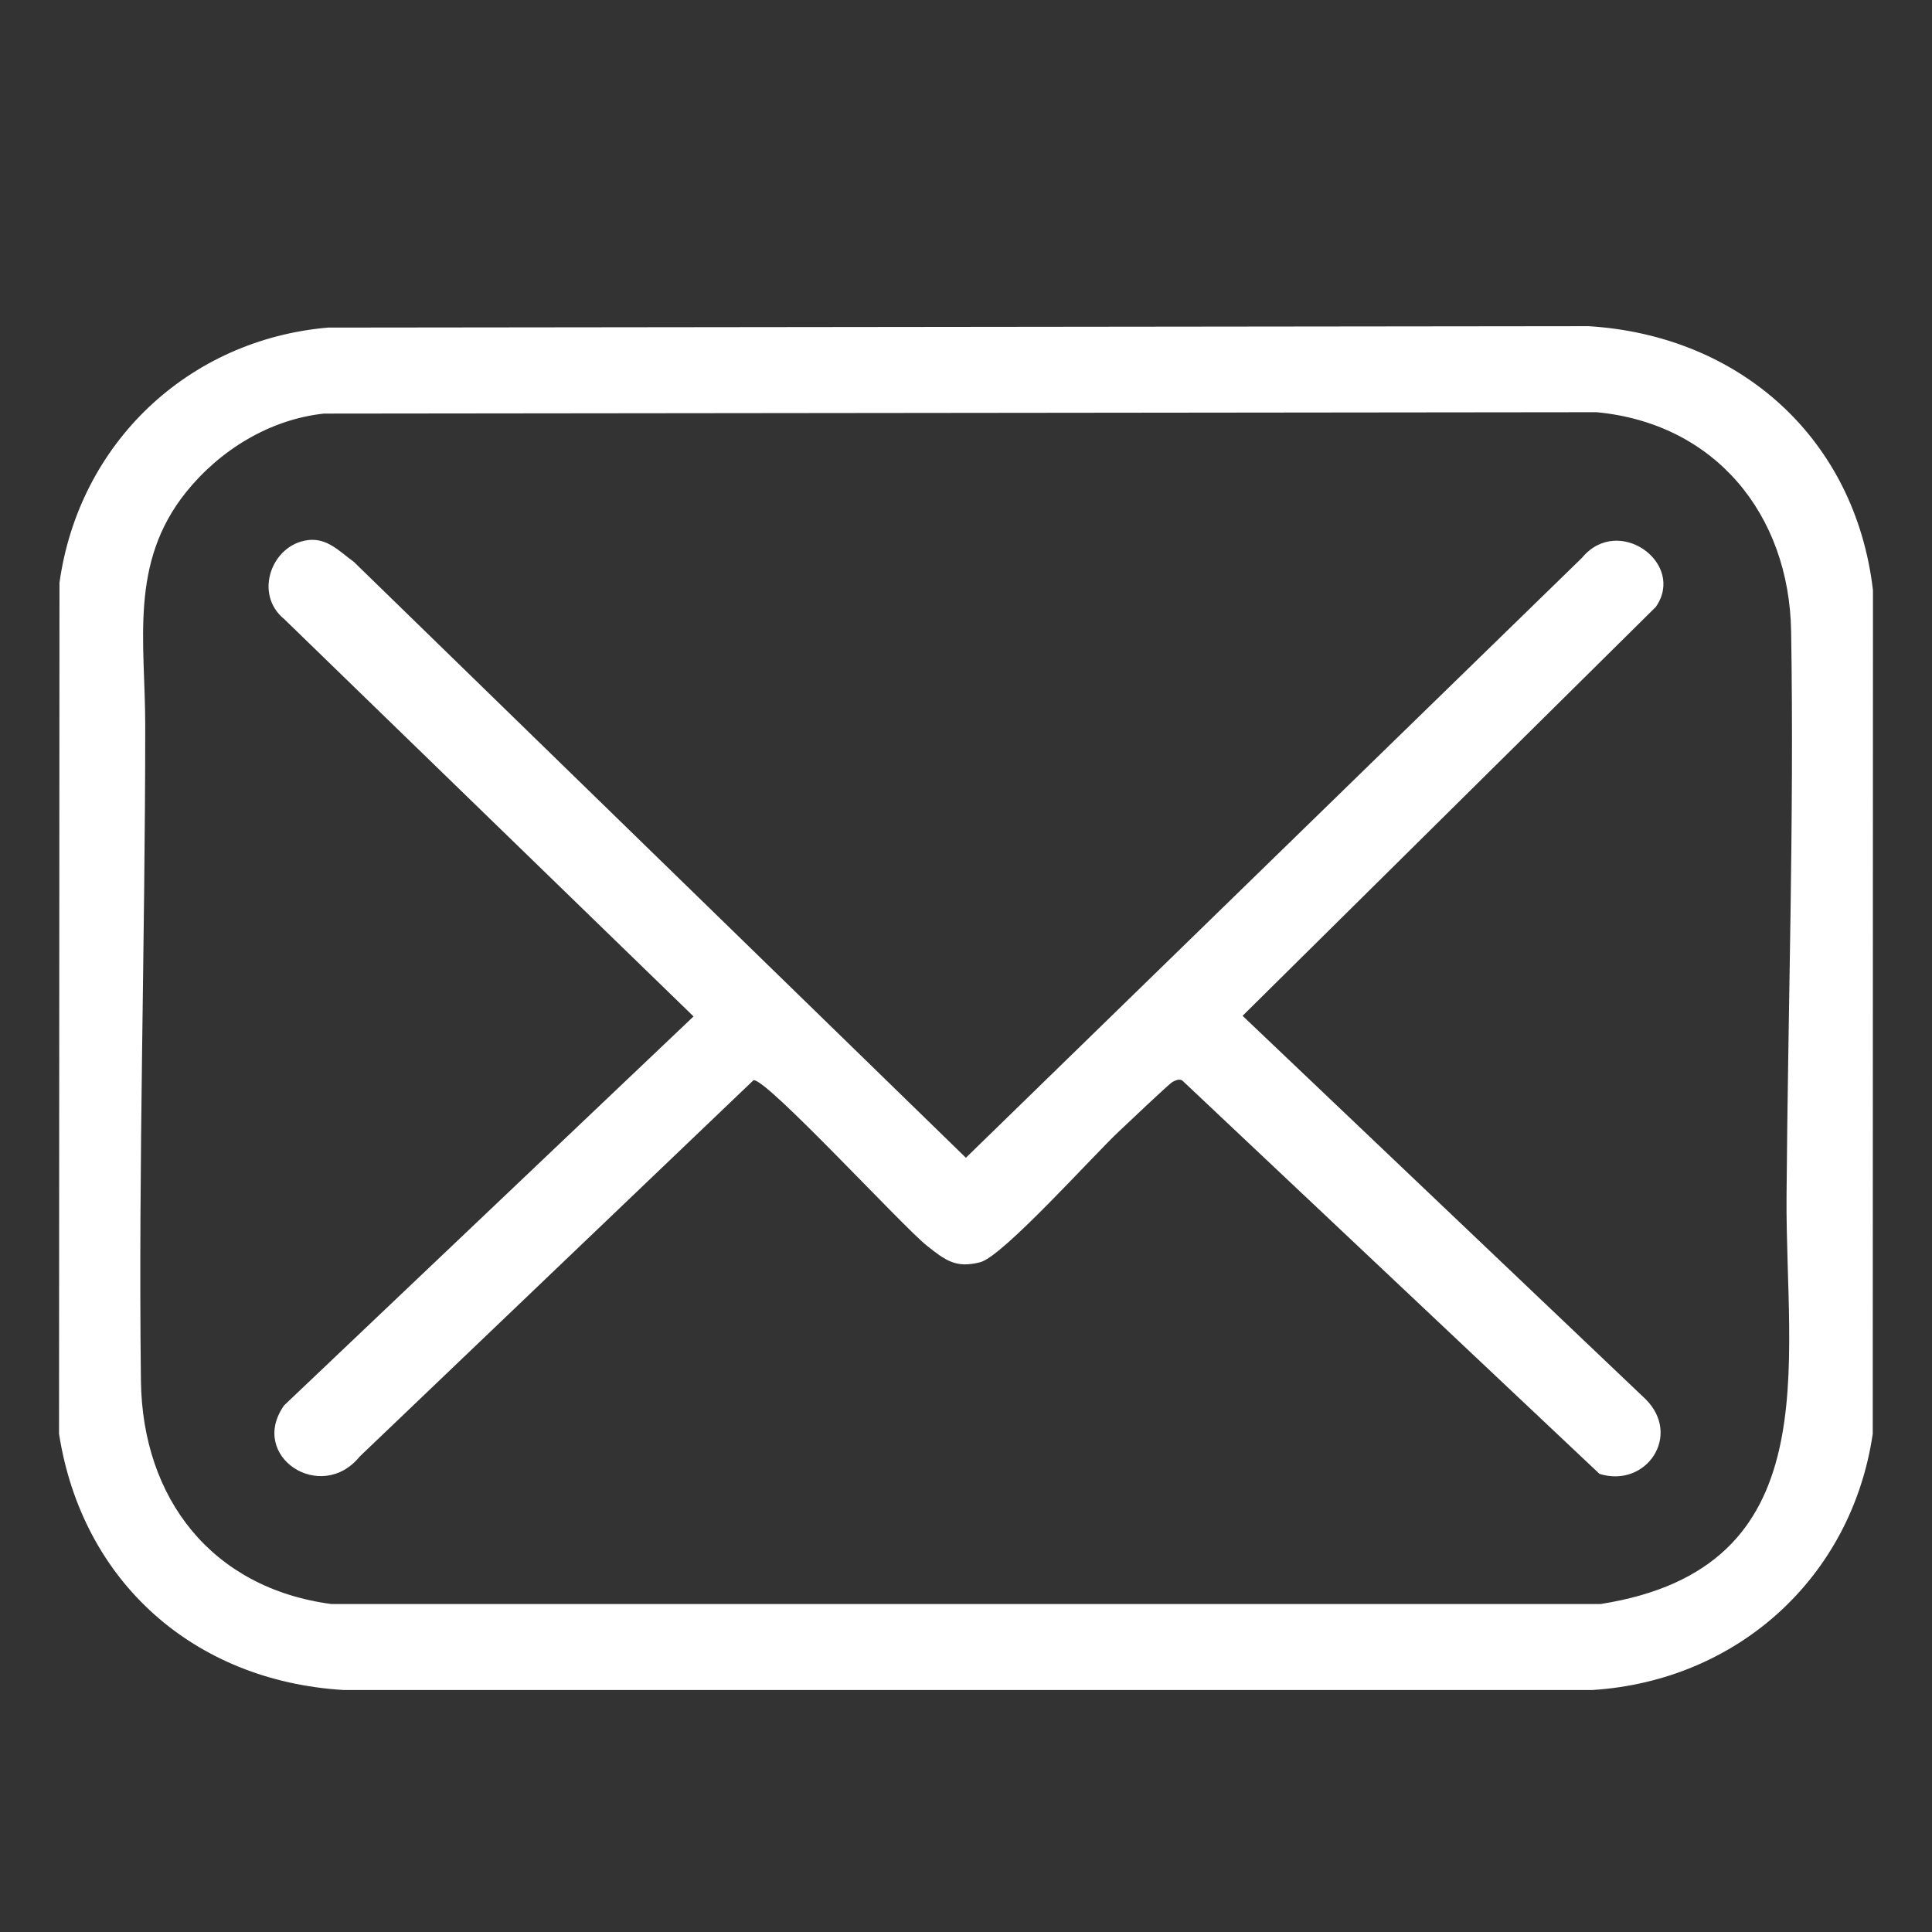 <svg xmlns="http://www.w3.org/2000/svg" id="Livello_1" data-name="Livello 1" viewBox="0 0 700 700"><rect x="0" y="0" width="700" height="700" fill="#333333" stroke="none"/><defs><style>      .cls-1 {        fill: #fff;      }    </style></defs><path class="cls-1" d="M118.98,118.69l456.54-.51c54.83,3.35,96.67,40.63,103.09,95.7l-.08,305.63c-7.67,52.06-49.02,89.45-101.53,92.81H124.41c-54-3.3-94.62-39.04-103.02-92.81l.16-308.37c7.04-50.48,46.56-88.11,97.43-92.46h0ZM117.49,149.84c-19.76,2.08-37.86,13.26-50.1,28.52-20.66,25.76-14.77,54.3-14.77,84.53,0,79.06-2.53,158.22-1.56,237.35.53,42.81,25.73,75.14,68.91,80.92h460c82.95-13.07,66.87-86.25,67.33-147.69.51-68.11,2.79-136.61,1.66-204.76-.7-42.31-27.53-75.3-70.47-79.36l-460.99.5h-.01Z"></path><path class="cls-1" d="M111.5,195.69c7.13-.88,11.47,4.12,16.69,7.87l221.77,215.92,223.25-217.4c13.15-15.87,37.74,2.04,26.72,17.82l-149.72,148.15,146.03,138.9c13.22,13.16.21,32.32-16.7,27.07l-151.25-142.61c-1.29-.54-2.24.01-3.38.54s-16.54,15.23-19.34,17.83c-9.21,8.58-42.12,45.36-50.37,47.53-8.92,2.35-12.76-.76-19.35-5.95-8.62-6.79-58.24-60.79-62.83-59.99l-142.66,136.33c-14.06,17.31-40.48-.07-27.41-18.51l148.34-140.92L103,224.33c-11.22-9.12-4.53-27.02,8.52-28.62l-.02-.02Z"></path></svg>